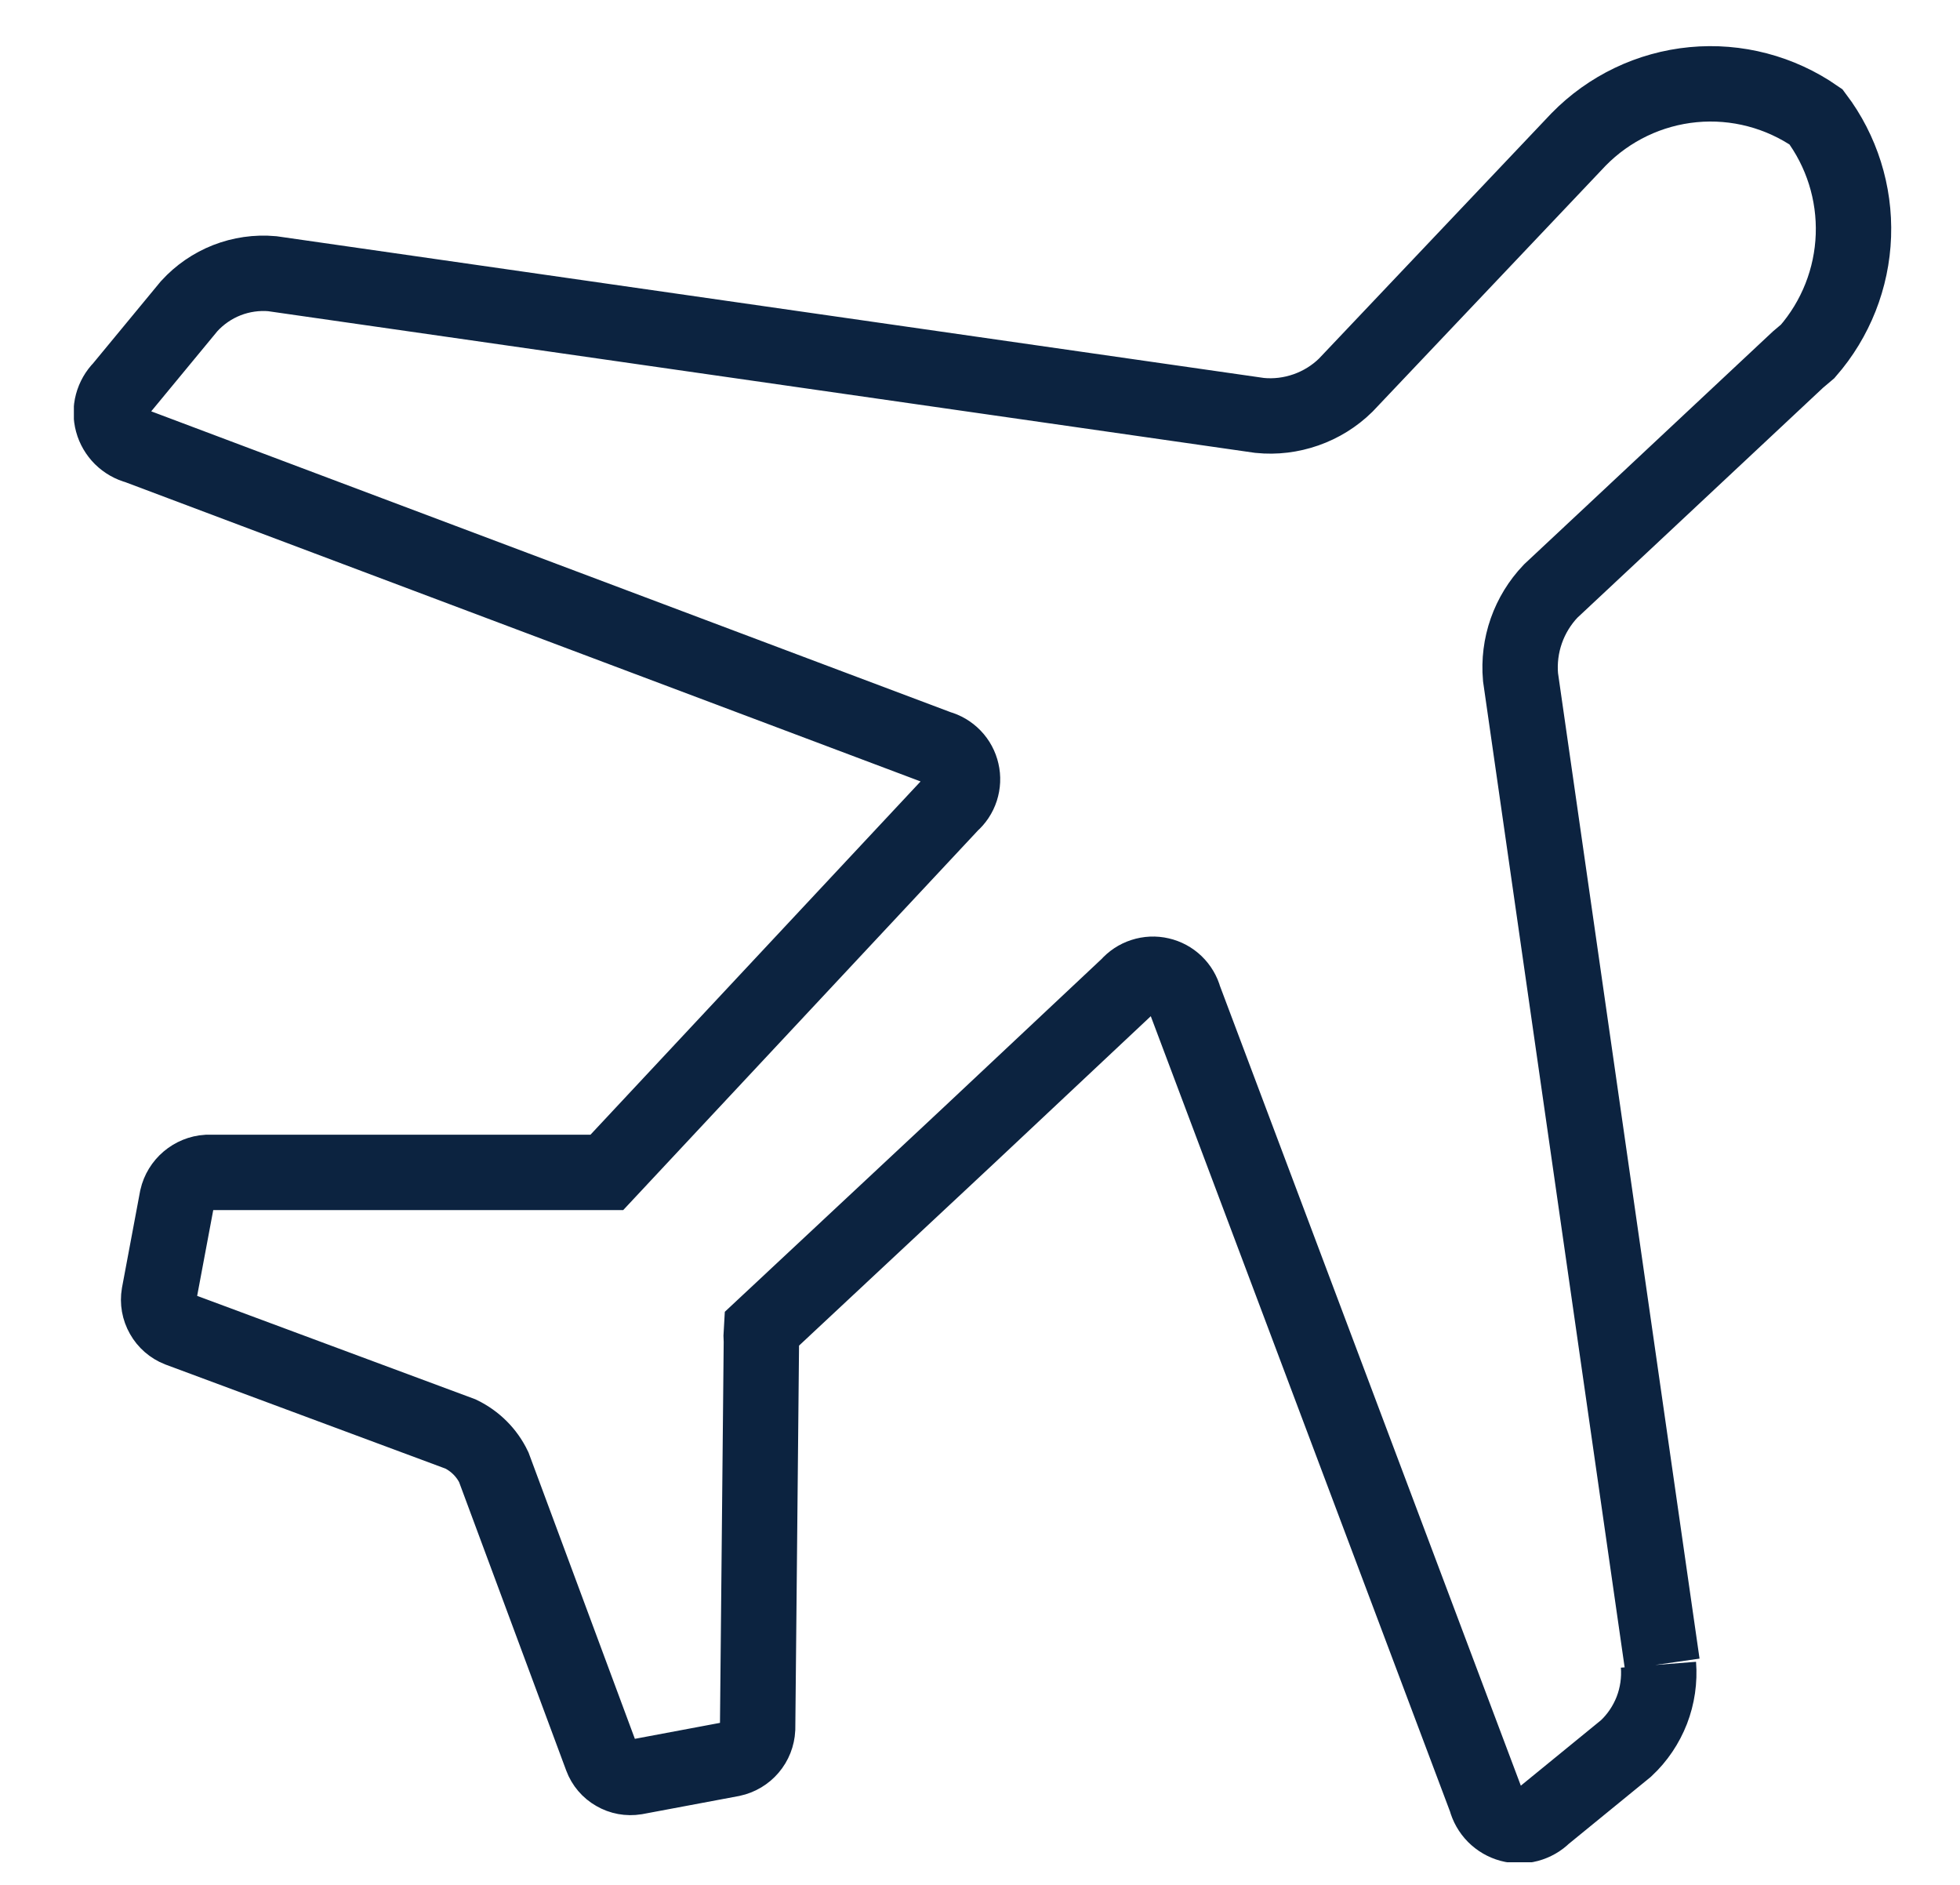 <svg width="26" height="25" viewBox="0 0 26 25" fill="none" xmlns="http://www.w3.org/2000/svg">
<g clip-path="url(#clip0_1108_34351)">
<path d="M22.05 22.07L20.17 8.98C20.152 8.773 20.178 8.564 20.247 8.367C20.316 8.171 20.426 7.991 20.57 7.84L21.5 6.97L23.85 4.77L23.98 4.66C24.352 4.233 24.566 3.691 24.586 3.125C24.606 2.558 24.431 2.002 24.09 1.55C23.614 1.22 23.037 1.068 22.46 1.123C21.883 1.178 21.345 1.436 20.94 1.85L17.85 5.11C17.701 5.256 17.521 5.367 17.324 5.436C17.127 5.505 16.918 5.531 16.71 5.51L3.61 3.63C3.406 3.612 3.2 3.642 3.01 3.716C2.819 3.791 2.648 3.909 2.51 4.06L1.61 5.15C1.553 5.207 1.512 5.279 1.491 5.357C1.47 5.435 1.471 5.518 1.492 5.596C1.513 5.674 1.555 5.745 1.612 5.802C1.67 5.859 1.742 5.9 1.82 5.92L12.45 9.92C12.525 9.94 12.594 9.981 12.648 10.037C12.702 10.093 12.74 10.163 12.757 10.239C12.775 10.315 12.771 10.394 12.747 10.469C12.723 10.543 12.679 10.609 12.62 10.66L8.05 15.55H7.88H2.75C2.656 15.556 2.566 15.593 2.494 15.654C2.422 15.715 2.371 15.798 2.35 15.89L2.11 17.17C2.094 17.265 2.111 17.362 2.159 17.446C2.206 17.53 2.281 17.595 2.37 17.63L6.11 19.02C6.302 19.113 6.458 19.268 6.55 19.46L7.98 23.31C8.013 23.399 8.076 23.473 8.159 23.52C8.241 23.568 8.336 23.585 8.43 23.57L9.71 23.33C9.803 23.31 9.887 23.26 9.948 23.188C10.01 23.116 10.045 23.025 10.05 22.93L10.1 17.8C10.096 17.744 10.096 17.687 10.1 17.63L12.84 15.07L14.97 13.07C15.021 13.011 15.087 12.967 15.162 12.943C15.236 12.919 15.315 12.915 15.391 12.933C15.467 12.95 15.537 12.988 15.593 13.042C15.649 13.096 15.69 13.165 15.71 13.24L19.71 23.87C19.73 23.948 19.771 24.02 19.828 24.078C19.885 24.135 19.956 24.177 20.034 24.198C20.112 24.219 20.195 24.22 20.273 24.199C20.351 24.178 20.423 24.137 20.48 24.08L21.57 23.19C21.721 23.049 21.837 22.876 21.912 22.684C21.986 22.492 22.016 22.285 22 22.08" stroke="#0C2340" stroke-miterlimit="10"/>
</g>
<defs>
<clipPath id="clip0_1108_34351">
<rect width="24.13" height="24.15" fill="white" transform="translate(0.98 0.55)"/>
</clipPath>
</defs>
</svg>
